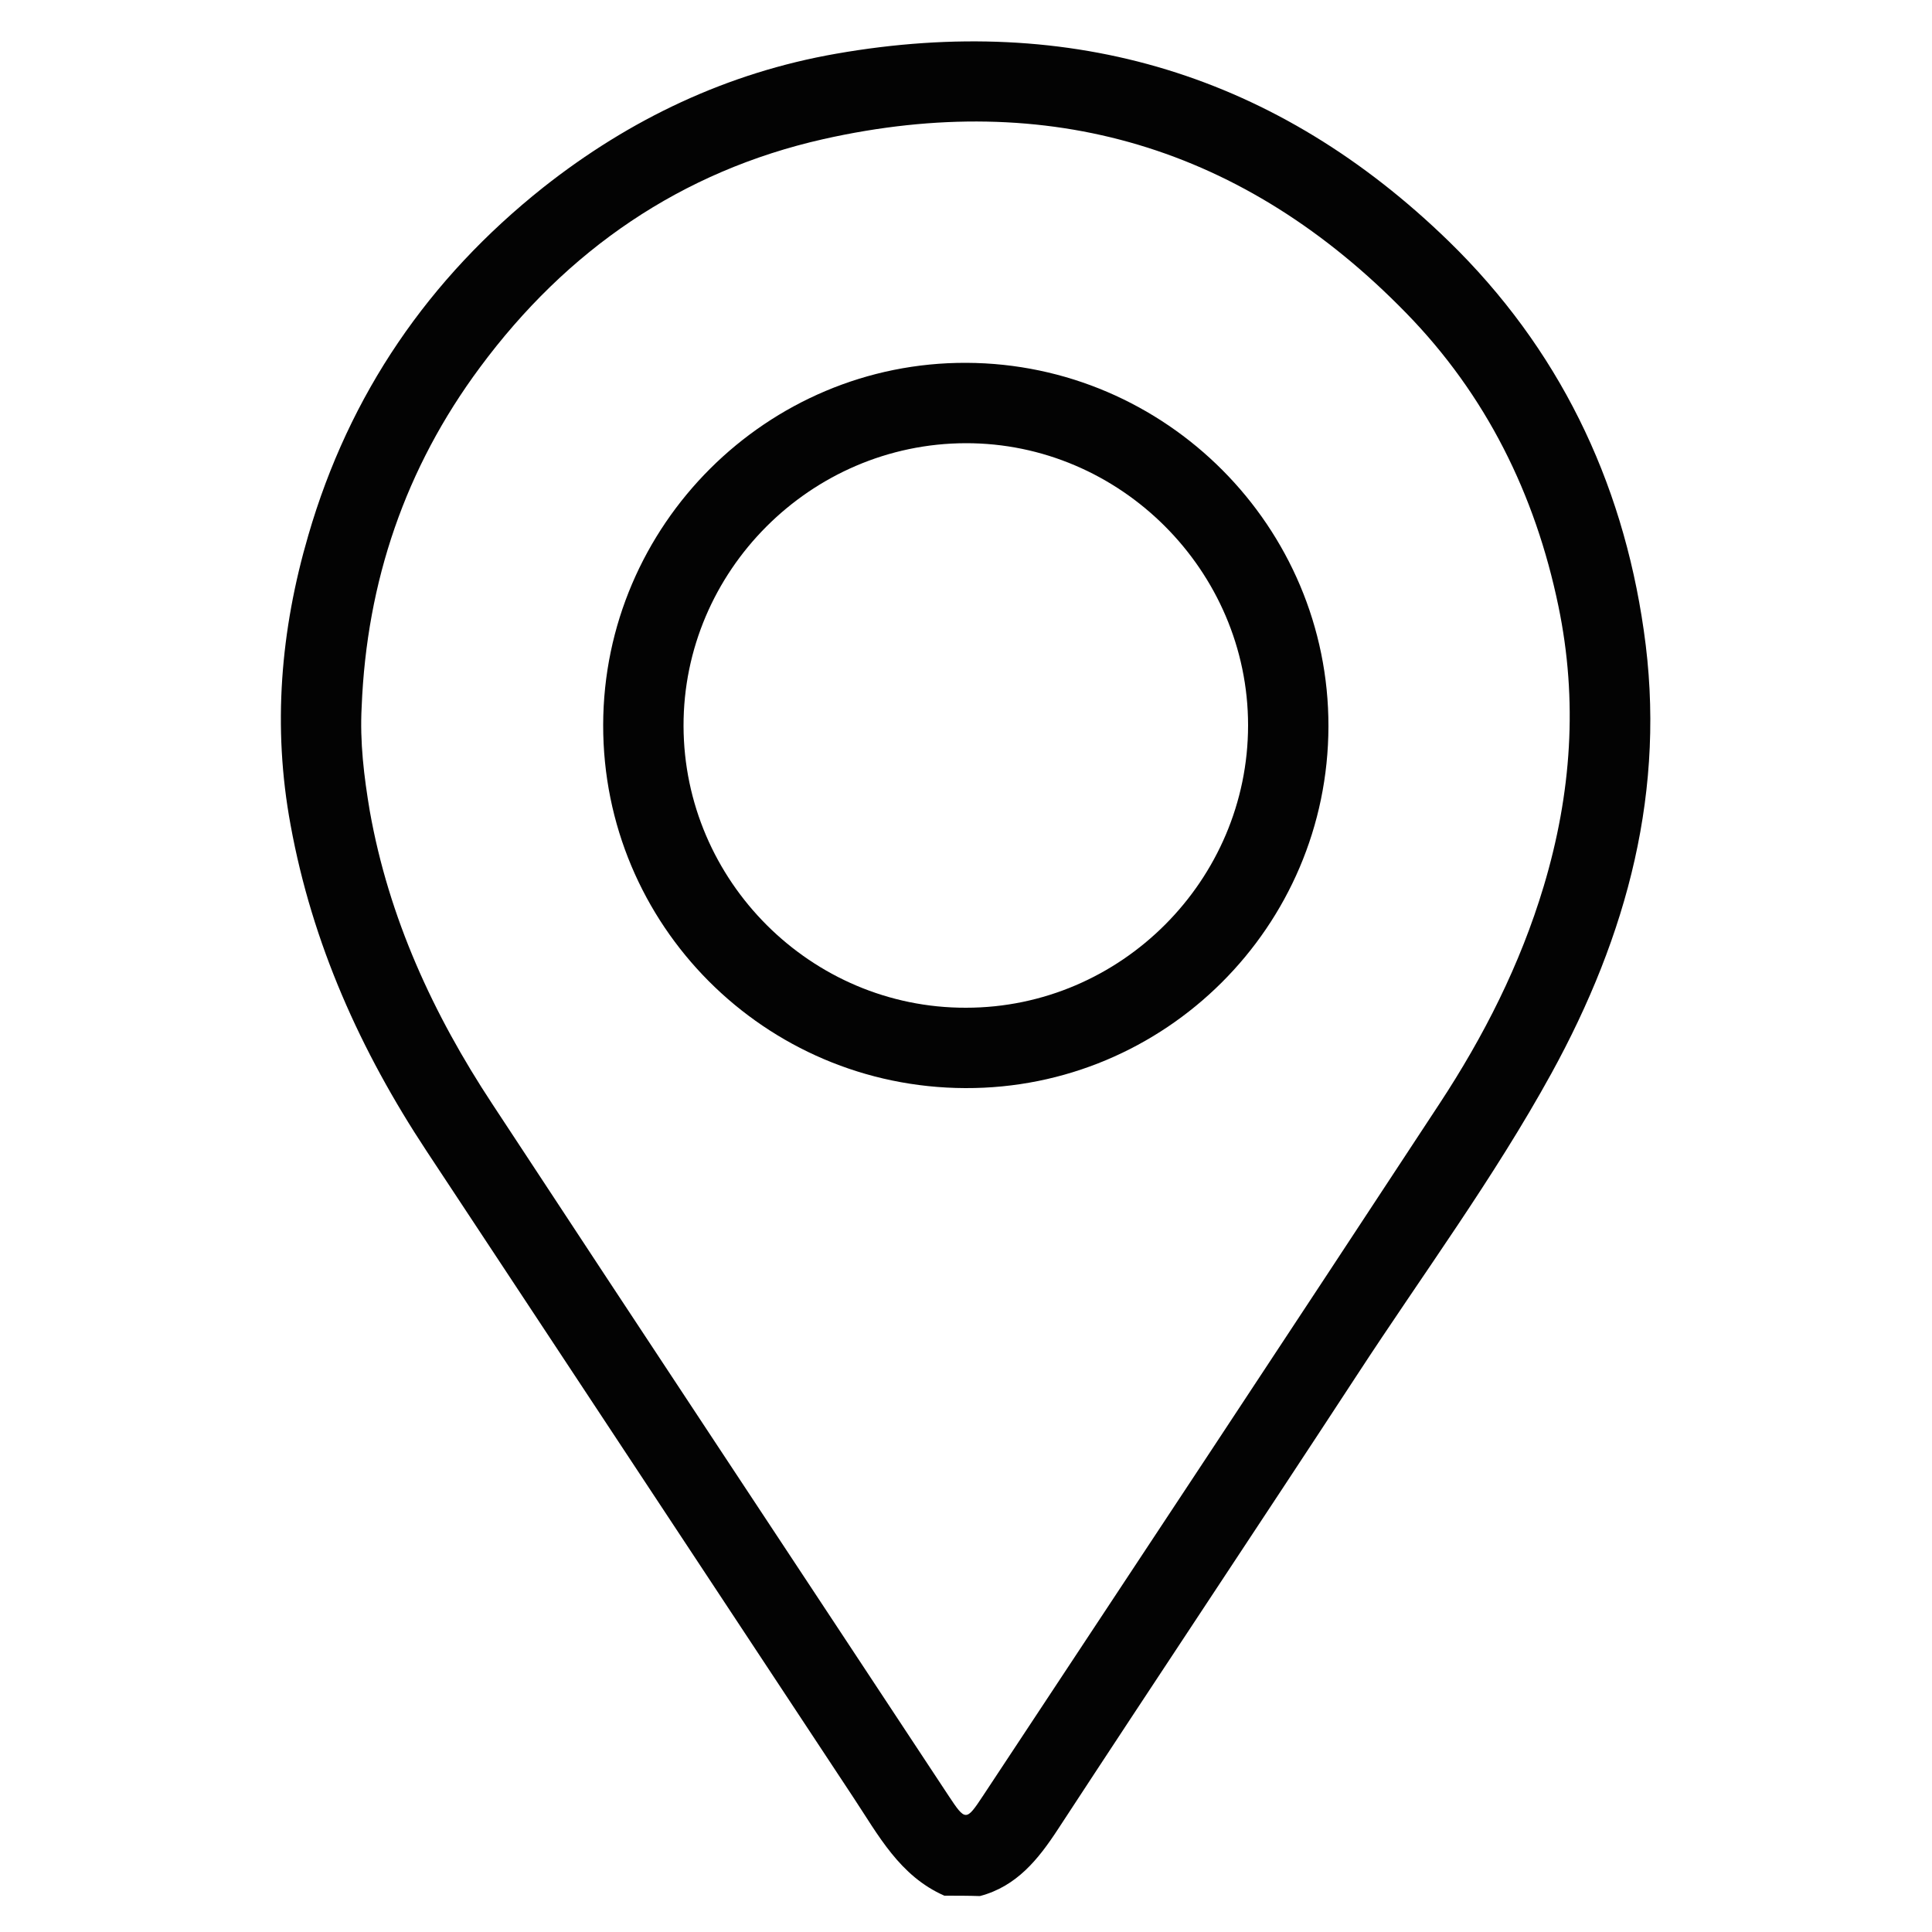 <?xml version="1.0" encoding="utf-8"?>
<!-- Generator: Adobe Illustrator 24.0.1, SVG Export Plug-In . SVG Version: 6.00 Build 0)  -->
<svg version="1.1" id="Layer_1" xmlns="http://www.w3.org/2000/svg" xmlns:xlink="http://www.w3.org/1999/xlink" x="0px" y="0px"
	 viewBox="0 0 500 500" style="enable-background:new 0 0 500 500;" xml:space="preserve">
<style type="text/css">
	.st0{fill:#030303;}
</style>
<g>
	<path class="st0" d="M244.4,490.6c-11.6-5.1-17.1-15.7-23.6-25.5c-36.8-55.7-73.6-111.5-110.4-167.2
		c-17.1-25.9-29.6-53.7-35.2-84.4c-4.7-25.4-2.6-50.4,4.6-75c10.6-36.5,31.1-66.4,60.8-90c22.4-17.7,47.7-29.7,75.8-34.6
		c61-10.7,114.3,5.5,158.6,48.6c28.2,27.5,44.8,61.5,50.4,100.6c6,41.2-4.3,79-23.9,114.7c-14.9,27.1-33.3,52-50.2,77.9
		c-25.7,39.3-51.8,78.4-77.5,117.7c-5.1,7.8-10.7,14.8-20.2,17.3C250.6,490.6,247.5,490.6,244.4,490.6z M93.6,182.9
		c-0.5,9.1,0.6,18.1,2.1,27c4.9,27.6,16.4,52.6,31.7,75.8c39.2,59.7,78.7,119.3,118,178.9c4.5,6.8,4.6,6.8,9.1,0
		c39.4-59.6,78.8-119.2,118-178.9c11.5-17.5,20.9-36,27-56.3c7.2-24,8.9-48.1,3.8-72.6c-6-28.9-18.7-54.6-39.4-75.8
		c-41.8-42.9-92.5-58.1-150.8-45c-36.8,8.3-66.4,28.7-88.9,59.1C104.9,121.1,94.9,150.5,93.6,182.9z"/>
	<path class="st0" d="M249.8,281.6c-51.9-0.2-93.8-42.2-93.7-94c0.1-51.7,42.4-93.9,94-93.7c51.7,0.2,93.8,42.5,93.7,94.1
		C343.7,239.8,301.5,281.8,249.8,281.6z M249.9,114.7c-40.1,0.1-73.1,33.1-73,73.2c0.1,40.1,33,73,73.1,72.9c40.1,0,73-33,73-73.1
		C323,147.7,289.9,114.6,249.9,114.7z"/>
</g>
</svg>
